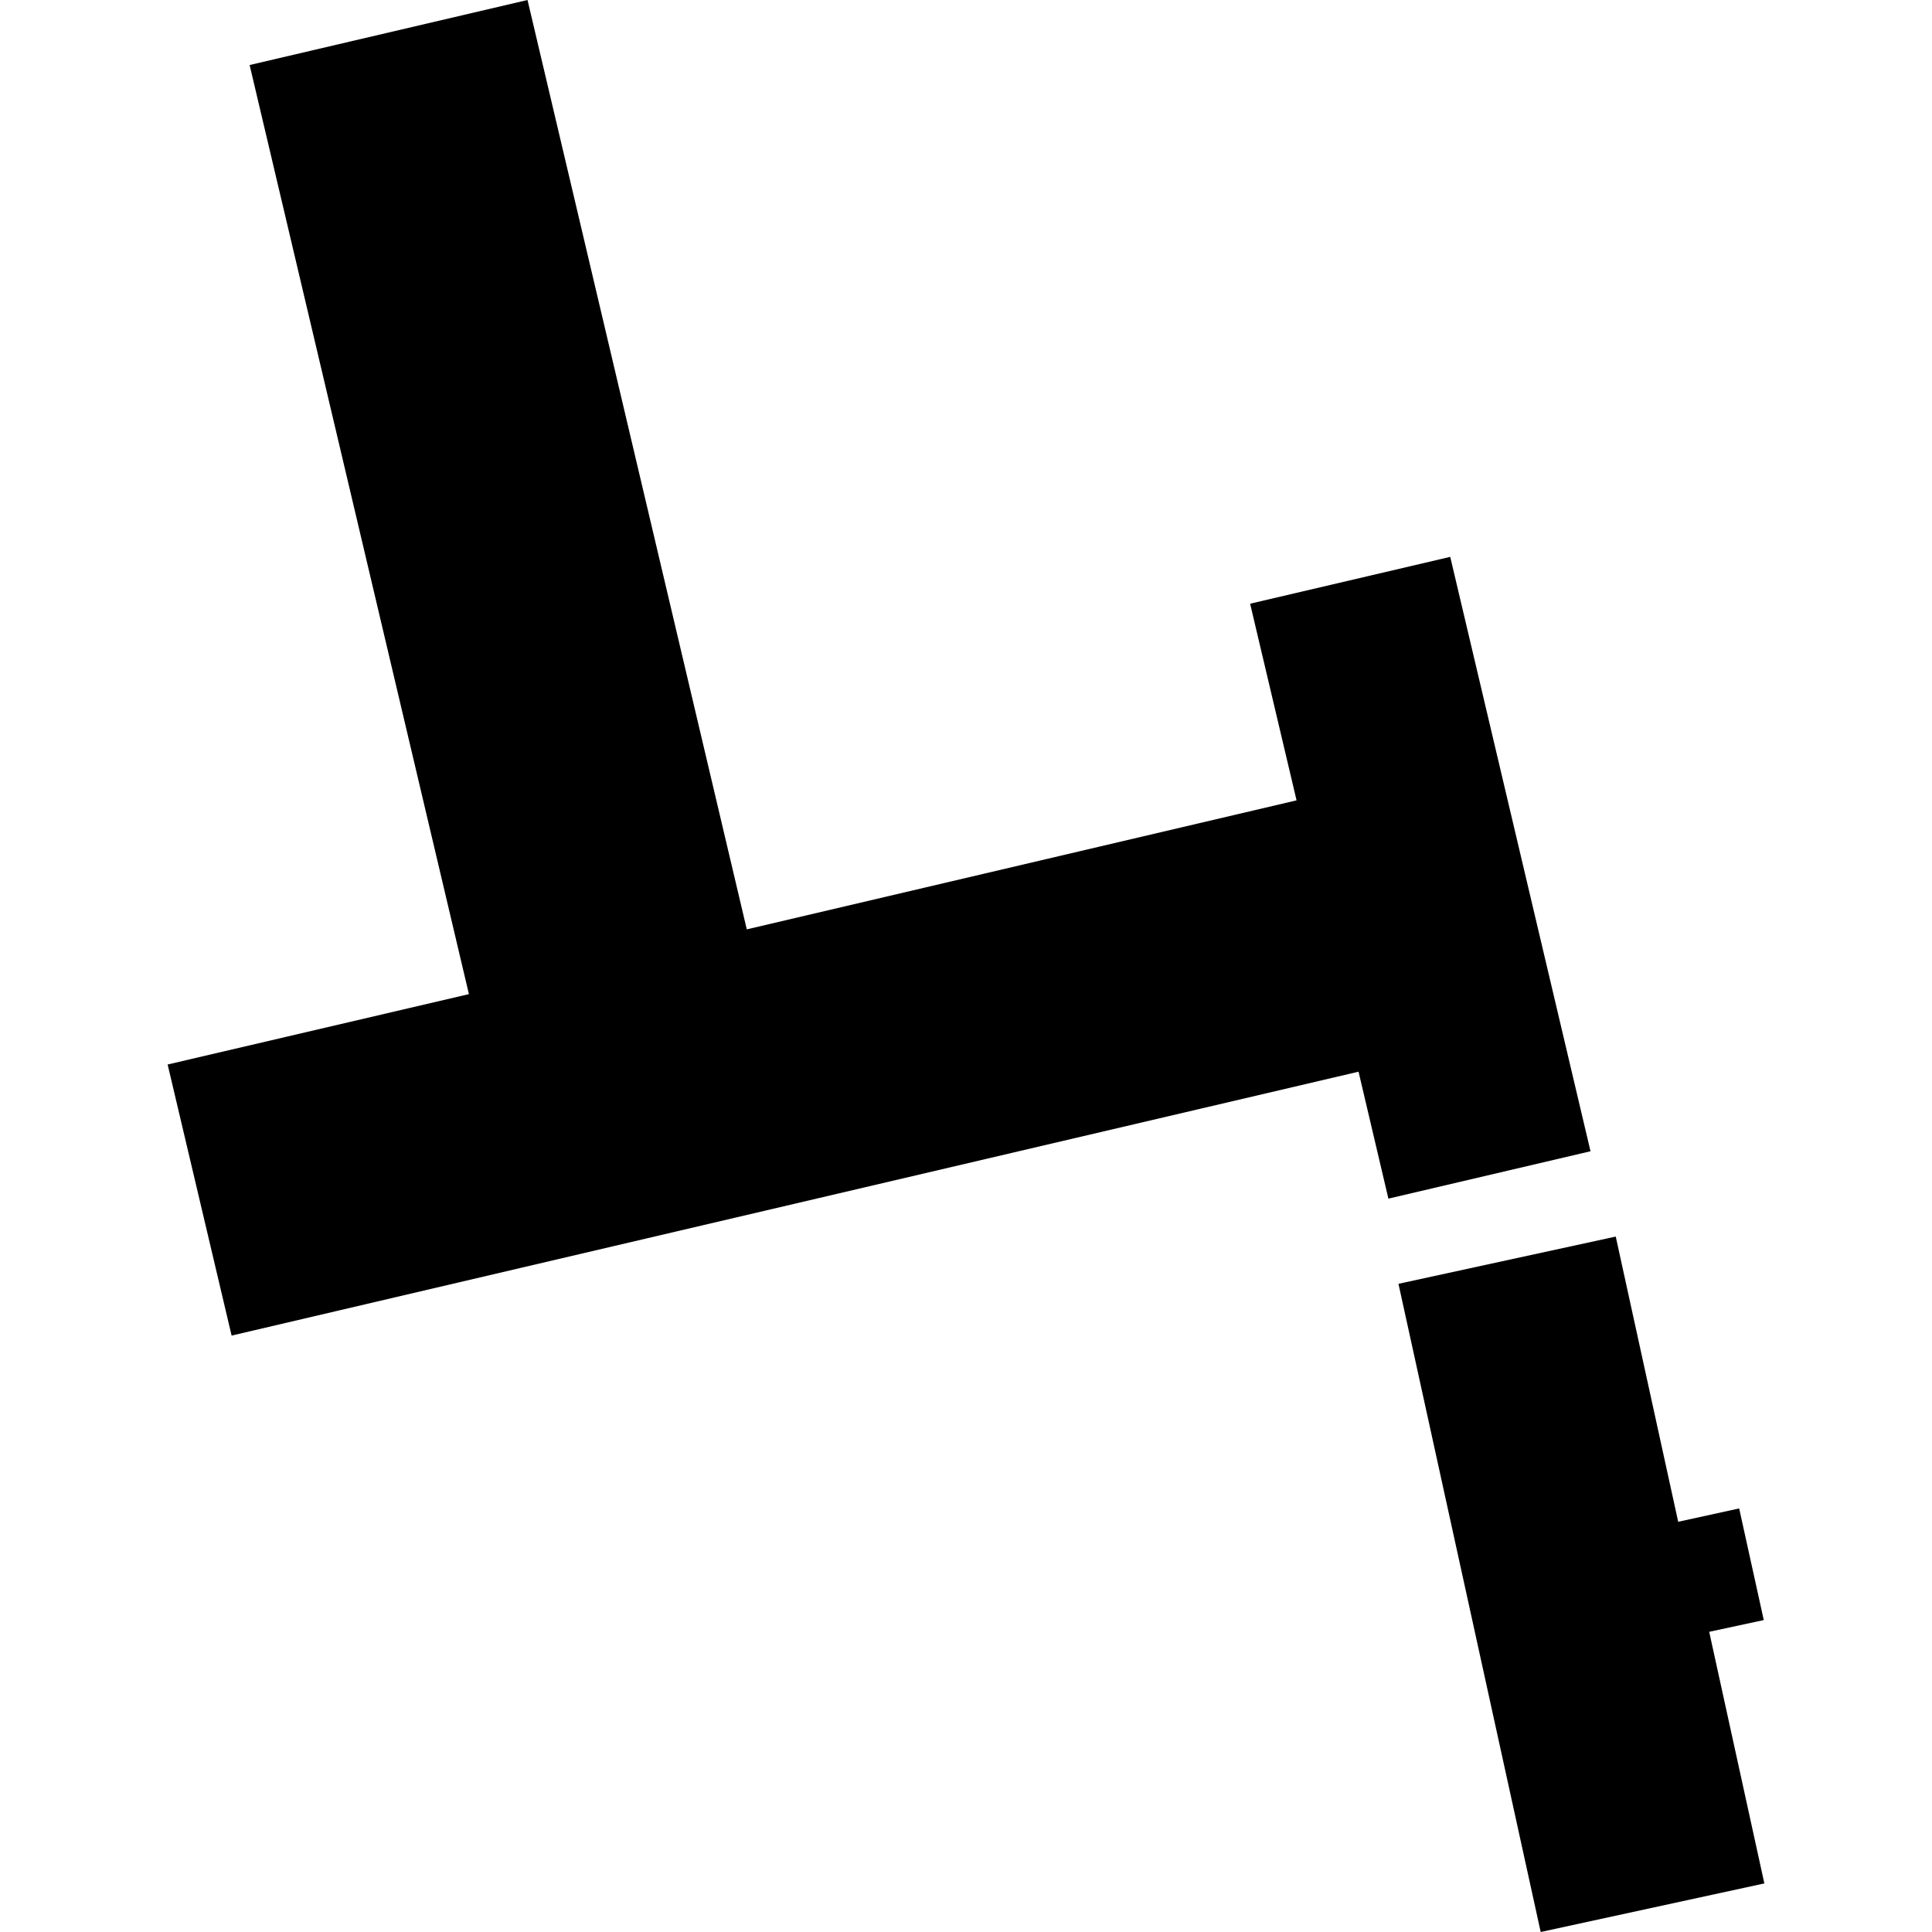 <?xml version="1.0" encoding="utf-8" standalone="no"?>
<!DOCTYPE svg PUBLIC "-//W3C//DTD SVG 1.1//EN"
  "http://www.w3.org/Graphics/SVG/1.1/DTD/svg11.dtd">
<!-- Created with matplotlib (https://matplotlib.org/) -->
<svg height="288pt" version="1.1" viewBox="0 0 288 288" width="288pt" xmlns="http://www.w3.org/2000/svg" xmlns:xlink="http://www.w3.org/1999/xlink">
 <defs>
  <style type="text/css">
*{stroke-linecap:butt;stroke-linejoin:round;}
  </style>
 </defs>
 <g id="figure_1">
  <g id="patch_1">
   <path d="M 0 288 
L 288 288 
L 288 0 
L 0 0 
z
" style="fill:none;opacity:0;"/>
  </g>
  <g id="axes_1">
   <g id="PatchCollection_1">
    <path clip-path="url(#pcdb2442368)" d="M 37.212 9.694 
L 69.9 148.192 
L 24.99 158.683 
L 34.526 199.094 
L 202.515 159.756 
L 206.967 178.678 
L 237.095 171.616 
L 216.184 83.011 
L 186.353 89.993 
L 193.276 119.307 
L 111.323 138.538 
L 78.636 0 
L 37.212 9.694 
"/>
    <path clip-path="url(#pcdb2442368)" d="M 208.466 191.376 
L 229.668 288 
L 263.01 280.758 
L 254.788 243.251 
L 262.922 241.501 
L 259.255 224.859 
L 250.166 226.849 
L 240.856 184.333 
L 208.466 191.376 
"/>
   </g>
  </g>
 </g>
 <defs>
  <clipPath id="pcdb2442368">
   <rect height="288" width="238.021" x="24.99" y="0"/>
  </clipPath>
 </defs>
</svg>

